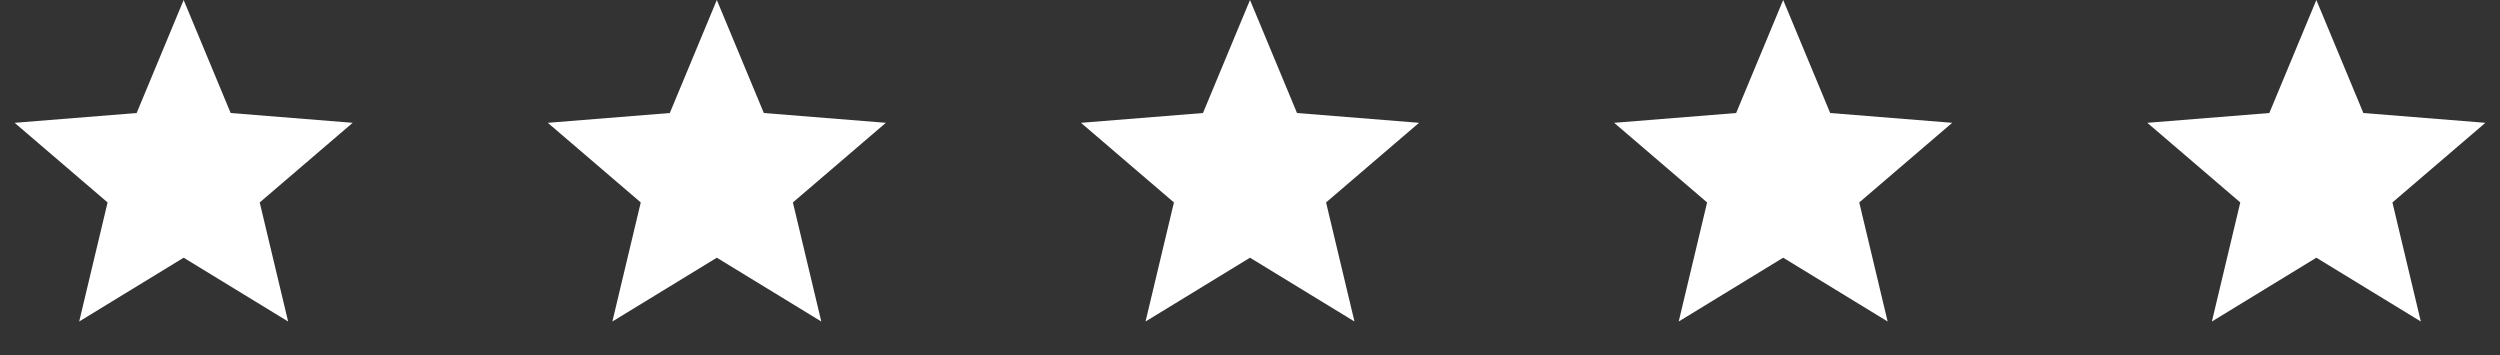 <svg width="211" height="30" viewBox="0 0 211 30" fill="none" xmlns="http://www.w3.org/2000/svg">
<rect x="0" y="0" width="211" height="30" fill="#333333" stroke="none"/>
<path d="M15.5 0L19.468 9.539L29.766 10.365L21.92 17.086L24.317 27.135L15.5 21.75L6.683 27.135L9.08 17.086L1.234 10.365L11.533 9.539L15.5 0Z" fill="white"/>
<path d="M60.5 0L64.468 9.539L74.766 10.365L66.92 17.086L69.317 27.135L60.5 21.75L51.683 27.135L54.08 17.086L46.234 10.365L56.532 9.539L60.5 0Z" fill="white"/>
<path d="M105.5 0L109.468 9.539L119.766 10.365L111.92 17.086L114.317 27.135L105.5 21.75L96.683 27.135L99.08 17.086L91.234 10.365L101.532 9.539L105.5 0Z" fill="white"/>
<path d="M150.5 0L154.468 9.539L164.766 10.365L156.92 17.086L159.317 27.135L150.5 21.75L141.683 27.135L144.08 17.086L136.234 10.365L146.532 9.539L150.5 0Z" fill="white"/>
<path d="M195.5 0L199.468 9.539L209.766 10.365L201.92 17.086L204.317 27.135L195.5 21.75L186.683 27.135L189.08 17.086L181.234 10.365L191.532 9.539L195.5 0Z" fill="white"/>
</svg>

